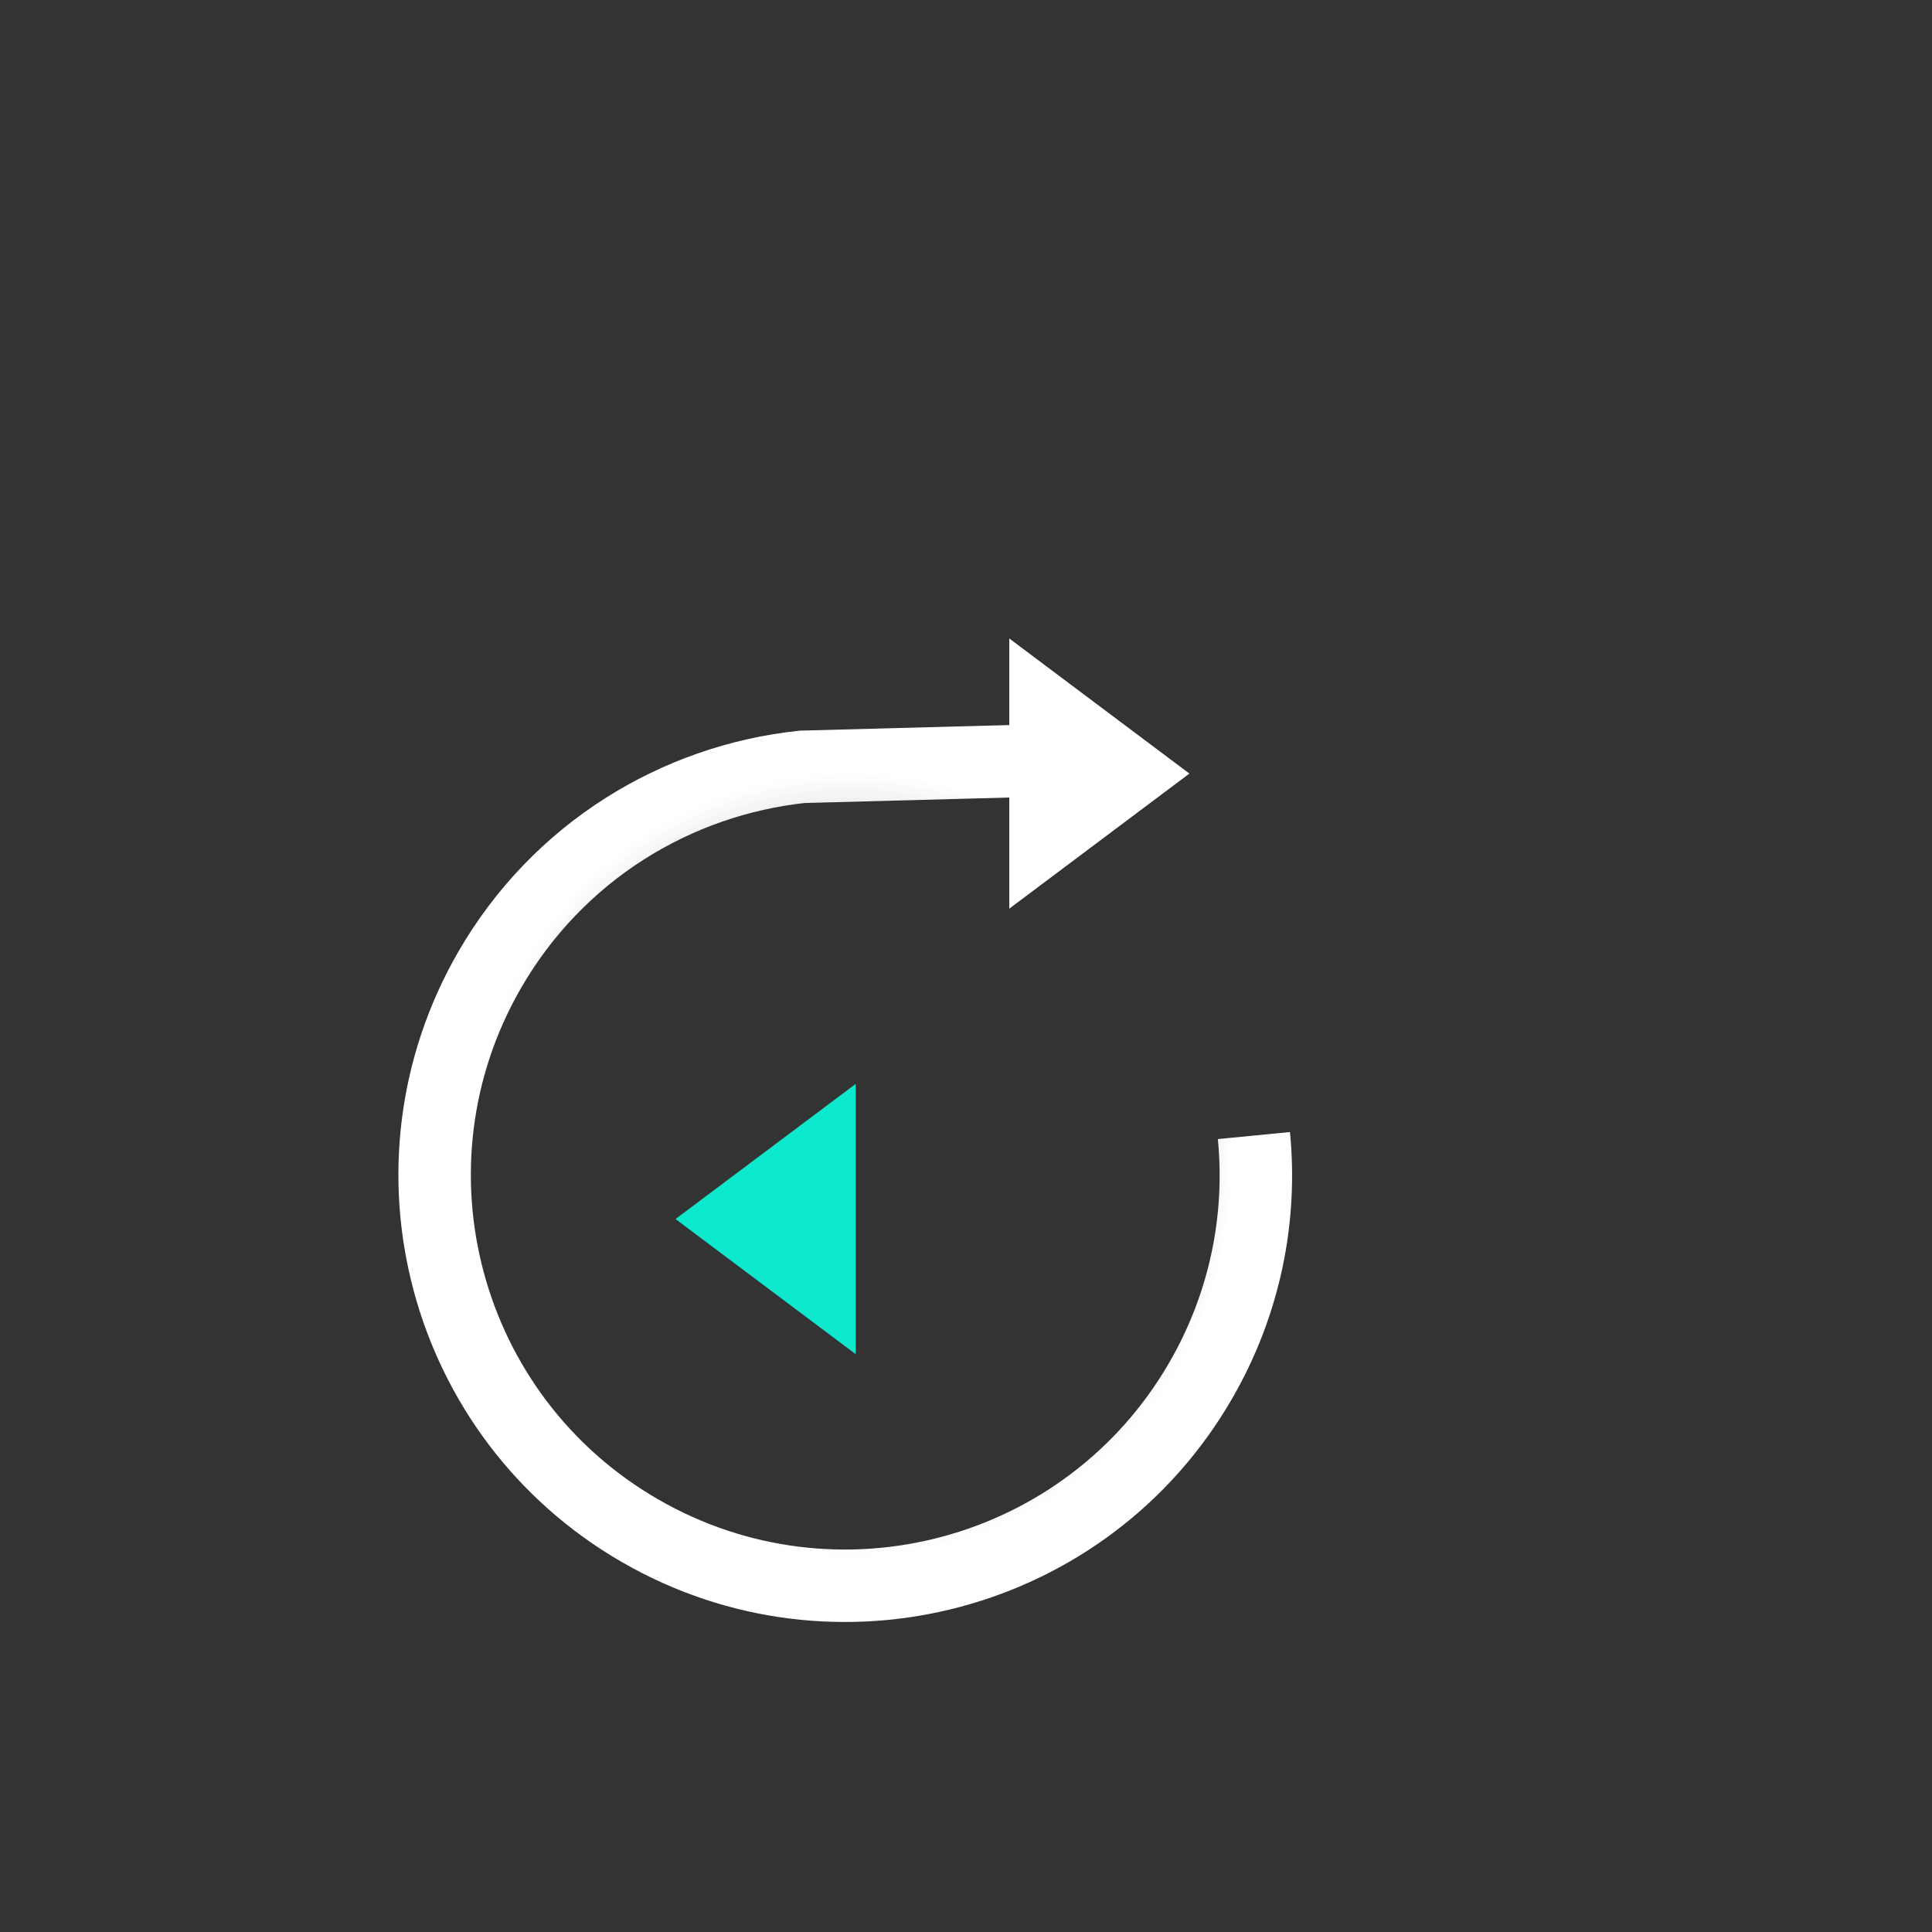 <svg width="80" height="80" viewBox="0 0 80 80" fill="none" xmlns="http://www.w3.org/2000/svg">
<rect x="0" y="0" width="80" height="80" fill="#333333" stroke="none"/>
<path d="M30.856 50.476L43.758 50.13C48.978 49.574 53.869 46.617 56.695 41.723C61.389 33.592 58.603 23.195 50.472 18.5C42.342 13.806 31.944 16.592 27.25 24.723C25.407 27.914 24.717 31.454 25.05 34.862" stroke="url(#paint0_angular_2119_14685)" stroke-width="3"/>
<path d="M46.116 31.407L33.214 31.753C27.994 32.309 23.103 35.266 20.277 40.16C15.583 48.291 18.369 58.688 26.5 63.383C34.631 68.077 45.028 65.291 49.722 57.16C51.565 53.969 52.255 50.429 51.922 47.021" stroke="url(#paint1_angular_2119_14685)" stroke-width="3"/>
<path d="M41.791 37.626L49.25 32.032L41.791 26.437L41.791 37.626Z" fill="white"/>
<path d="M35.432 56.072L27.972 50.478L35.432 44.883L35.432 56.072Z" fill="#0DE9CD"/>
<defs>
<radialGradient id="paint0_angular_2119_14685" cx="0" cy="0" r="1" gradientUnits="userSpaceOnUse" gradientTransform="translate(41.097 34.738) rotate(30) scale(17 18.75)">
<stop offset="0.199" stop-color="#0DE9CD"/>
<stop offset="0.434" stop-color="#0DE9CD" stop-opacity="0"/>
</radialGradient>
<radialGradient id="paint1_angular_2119_14685" cx="0" cy="0" r="1" gradientUnits="userSpaceOnUse" gradientTransform="translate(35.25 48.227) rotate(-4.114) scale(18.722 19.174)">
<stop stop-color="white" stop-opacity="0"/>
<stop offset="0.844" stop-color="white"/>
</radialGradient>
</defs>
</svg>
